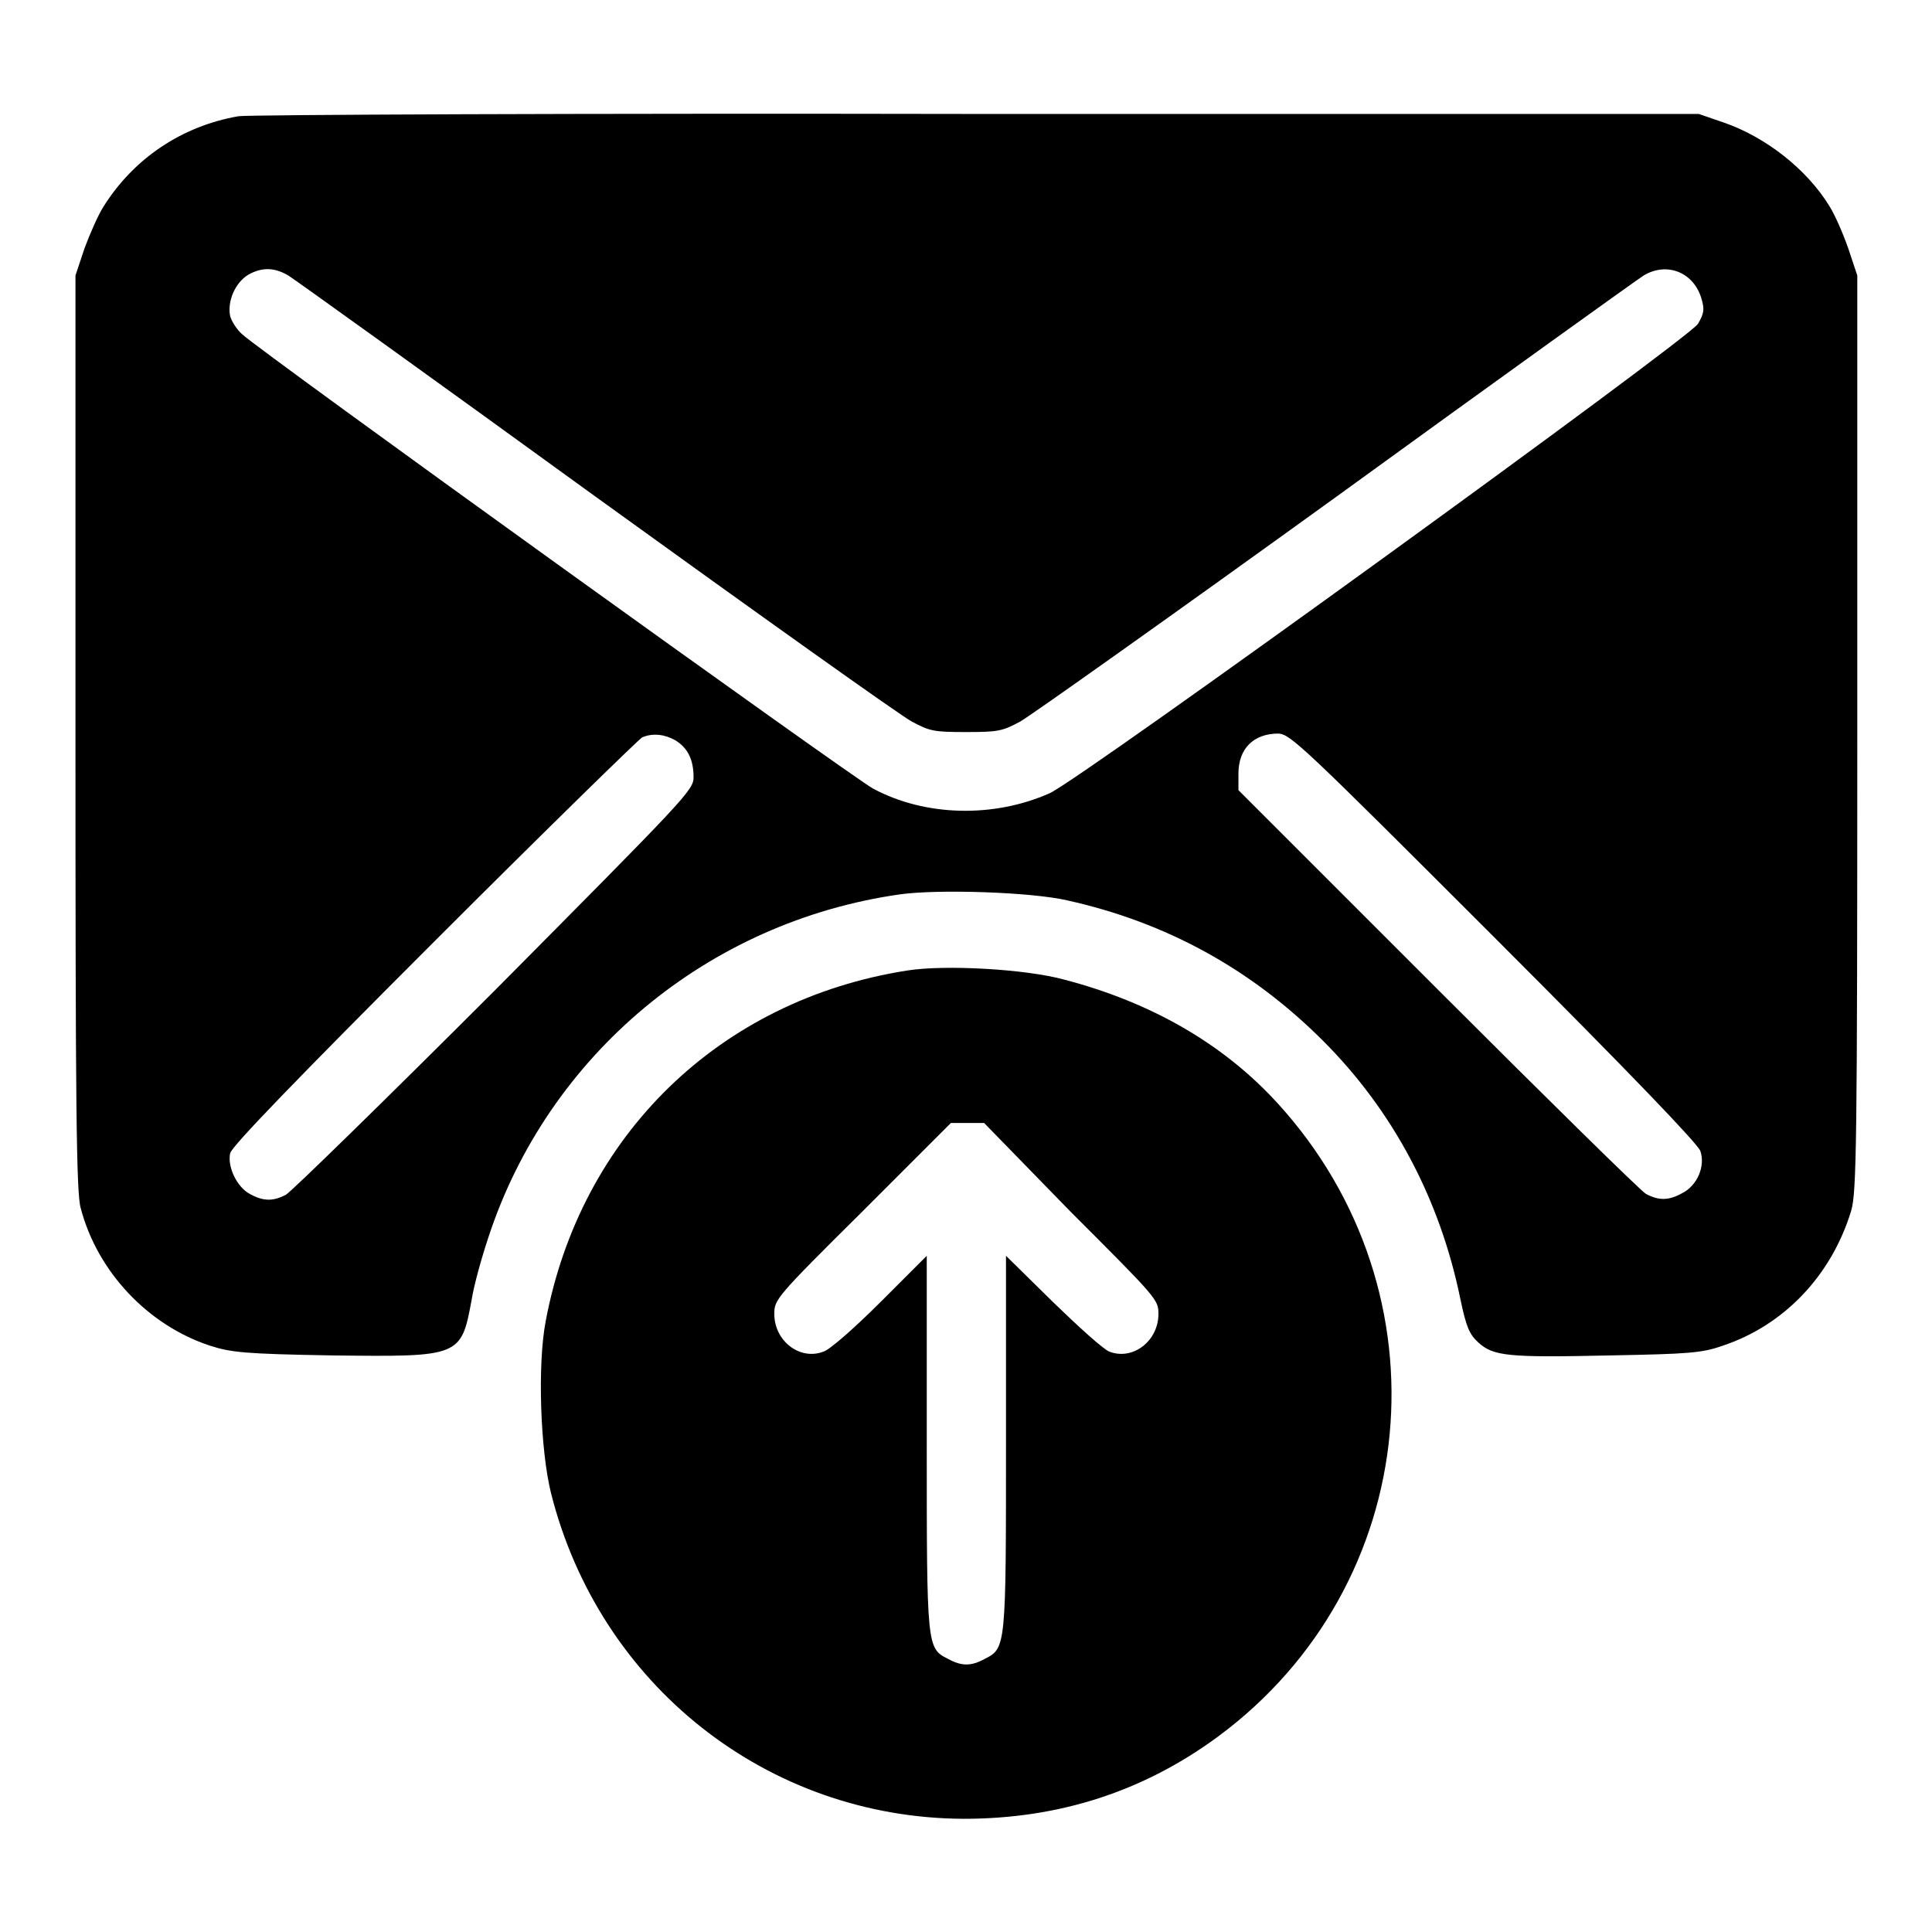 <?xml version="1.0" encoding="utf-8"?>
<!-- Svg Vector Icons : http://www.onlinewebfonts.com/icon -->
<!DOCTYPE svg PUBLIC "-//W3C//DTD SVG 1.1//EN" "http://www.w3.org/Graphics/SVG/1.1/DTD/svg11.dtd">
<svg version="1.1" xmlns="http://www.w3.org/2000/svg" xmlns:xlink="http://www.w3.org/1999/xlink" x="0px" y="0px" viewBox="0 0 256 256" enable-background="new 0 0 256 256" xml:space="preserve">
<g><g><g><path fill="#000000" d="M31.6,15.4c-7.5,1.3-13.9,5.6-17.9,12c-0.7,1.1-1.8,3.6-2.5,5.5L10,36.5v60.6c0,48.9,0.1,61.1,0.7,63c2.2,8.4,8.9,15.5,17.1,18.2c2.8,0.9,4.5,1.1,16.2,1.3c17,0.2,17.1,0.2,18.5-7.4c0.3-1.9,1.3-5.5,2.2-8.2c7.9-24.2,29.1-41.9,54.6-45.5c5.1-0.7,17.3-0.3,22.1,0.8c13.1,2.9,24.4,9.1,33.9,18.6c9.3,9.3,15.5,21,18.2,34.2c0.8,3.8,1.2,4.7,2.4,5.8c2,1.8,3.9,2,17.5,1.7c10.3-0.2,12.1-0.3,14.9-1.3c8.1-2.7,14.4-9.3,17-17.9c0.7-2.4,0.8-8.9,0.8-63.3V36.5l-1.2-3.6c-0.7-2-1.8-4.5-2.5-5.6c-3-4.9-8.5-9.2-14.1-11.1l-3.2-1.1l-95.6,0C76.9,15,32.8,15.2,31.6,15.4z M38.2,36.5C39,37,57.4,50.2,78.9,65.8c21.6,15.6,40.4,29,41.9,29.8c2.4,1.3,3,1.4,7.2,1.4s4.8-0.1,7.2-1.4c1.4-0.8,20.3-14.2,41.9-29.8C198.6,50.2,217,37,217.8,36.5c3-1.8,6.5-0.5,7.6,2.9c0.5,1.6,0.4,2.1-0.4,3.5c-1.1,1.9-81.7,60.3-85.9,62.2c-7.4,3.3-16.5,3.1-23.4-0.6c-2.5-1.3-81.3-58-83.6-60.2c-0.7-0.6-1.4-1.7-1.6-2.4c-0.4-1.9,0.6-4.4,2.4-5.5C34.7,35.4,36.3,35.4,38.2,36.5z M89.5,98.1c1.6,1,2.4,2.5,2.4,4.9c0,1.7-1.1,2.8-26.3,28.2c-14.5,14.5-27,26.7-27.7,27.1c-1.7,0.9-3,0.9-4.8-0.1c-1.7-0.9-3-3.6-2.6-5.4c0.2-0.9,8.9-9.9,27.1-28.1c14.7-14.7,27.2-26.9,27.5-27C86.5,97.1,88.1,97.3,89.5,98.1z M197.9,124.1c18.4,18.4,27,27.4,27.4,28.4c0.7,2-0.4,4.6-2.4,5.6c-1.8,1-3.1,1-4.8,0.1c-0.7-0.4-13.1-12.6-27.6-27.1l-26.4-26.4v-2.2c0-3.3,2-5.3,5.3-5.3C171,97.3,172.6,98.8,197.9,124.1z"/><path fill="#000000" d="M120.2,128.6c-24.9,3.9-43.3,21.9-47.9,46.5c-1.1,5.8-0.7,17,0.7,22.7c6.4,25.5,28.7,43.1,54.7,43.2c12.6,0,23.8-3.6,33.7-10.9c27.2-20.1,30.8-58.8,7.9-83.9c-7.2-7.9-16.8-13.4-28.3-16.4C135.9,128.4,125.2,127.8,120.2,128.6z M141.8,160.5c11.5,11.5,11.7,11.7,11.7,13.6c0,3.6-3.4,6.2-6.5,5c-0.8-0.3-4.1-3.3-7.5-6.6l-6.2-6.1v24.7c0,27.1,0,27.3-2.8,28.7c-1.8,1-3.1,1-4.9,0c-2.8-1.4-2.8-1.6-2.8-28.7v-24.7l-6.1,6.1c-3.4,3.4-6.8,6.4-7.6,6.6c-3.1,1.2-6.5-1.4-6.5-5c0-1.9,0.2-2.2,11.7-13.6l11.7-11.7h2.2h2.2L141.8,160.5z"/></g></g></g>
</svg>
